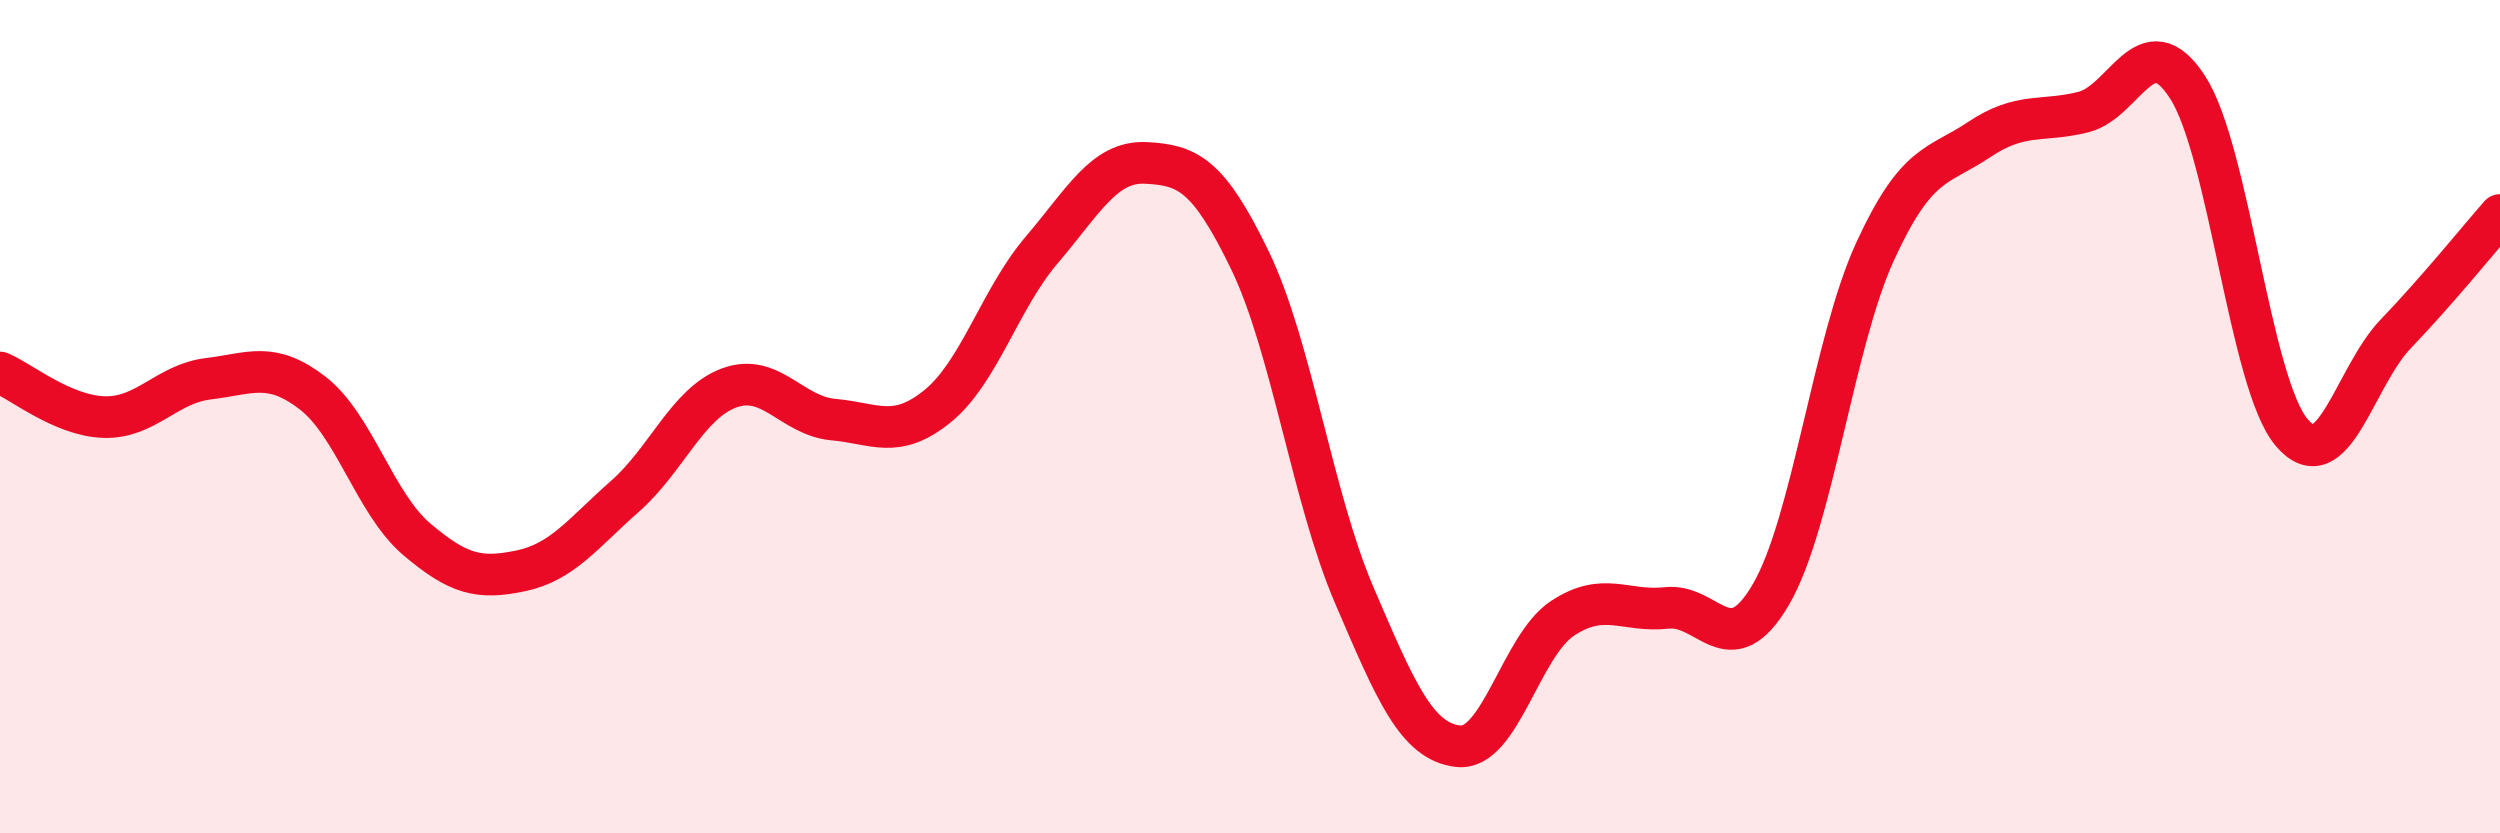 
    <svg width="60" height="20" viewBox="0 0 60 20" xmlns="http://www.w3.org/2000/svg">
      <path
        d="M 0,8.94 C 0.5,9.15 1.5,9.98 2.5,10.01 C 3.5,10.04 4,9.21 5,9.09 C 6,8.97 6.5,8.66 7.5,9.43 C 8.5,10.2 9,12.09 10,12.94 C 11,13.79 11.5,13.91 12.5,13.7 C 13.5,13.49 14,12.79 15,11.91 C 16,11.03 16.5,9.68 17.5,9.31 C 18.5,8.94 19,9.98 20,10.07 C 21,10.16 21.5,10.56 22.5,9.75 C 23.5,8.94 24,7.17 25,6 C 26,4.83 26.5,3.86 27.5,3.91 C 28.5,3.96 29,4.18 30,6.25 C 31,8.32 31.5,11.95 32.5,14.28 C 33.5,16.61 34,17.8 35,17.91 C 36,18.02 36.5,15.5 37.5,14.84 C 38.5,14.18 39,14.7 40,14.59 C 41,14.48 41.5,15.98 42.5,14.27 C 43.5,12.56 44,8.22 45,6.04 C 46,3.86 46.5,4.02 47.5,3.35 C 48.5,2.68 49,2.94 50,2.69 C 51,2.44 51.5,0.55 52.5,2.09 C 53.5,3.63 54,9.2 55,10.38 C 56,11.56 56.5,9.05 57.5,8.01 C 58.5,6.97 59.5,5.73 60,5.16L60 20L0 20Z"
        fill="#EB0A25"
        opacity="0.1"
        stroke-linecap="round"
        stroke-linejoin="round"
      />
      <path
        d="M 0,8.94 C 0.5,9.15 1.5,9.98 2.5,10.01 C 3.5,10.04 4,9.21 5,9.09 C 6,8.97 6.5,8.66 7.5,9.43 C 8.5,10.2 9,12.09 10,12.94 C 11,13.79 11.5,13.91 12.5,13.7 C 13.5,13.49 14,12.79 15,11.91 C 16,11.03 16.5,9.68 17.5,9.31 C 18.5,8.94 19,9.98 20,10.07 C 21,10.16 21.5,10.56 22.5,9.75 C 23.5,8.94 24,7.17 25,6 C 26,4.83 26.5,3.86 27.5,3.91 C 28.5,3.96 29,4.18 30,6.25 C 31,8.32 31.5,11.95 32.5,14.28 C 33.5,16.61 34,17.8 35,17.91 C 36,18.02 36.5,15.5 37.5,14.84 C 38.5,14.18 39,14.7 40,14.59 C 41,14.48 41.5,15.98 42.5,14.27 C 43.5,12.56 44,8.22 45,6.04 C 46,3.86 46.5,4.02 47.5,3.35 C 48.5,2.68 49,2.94 50,2.69 C 51,2.44 51.5,0.55 52.5,2.09 C 53.5,3.63 54,9.2 55,10.38 C 56,11.56 56.5,9.05 57.5,8.01 C 58.5,6.97 59.5,5.73 60,5.16"
        stroke="#EB0A25"
        stroke-width="1"
        fill="none"
        stroke-linecap="round"
        stroke-linejoin="round"
      />
    </svg>
  